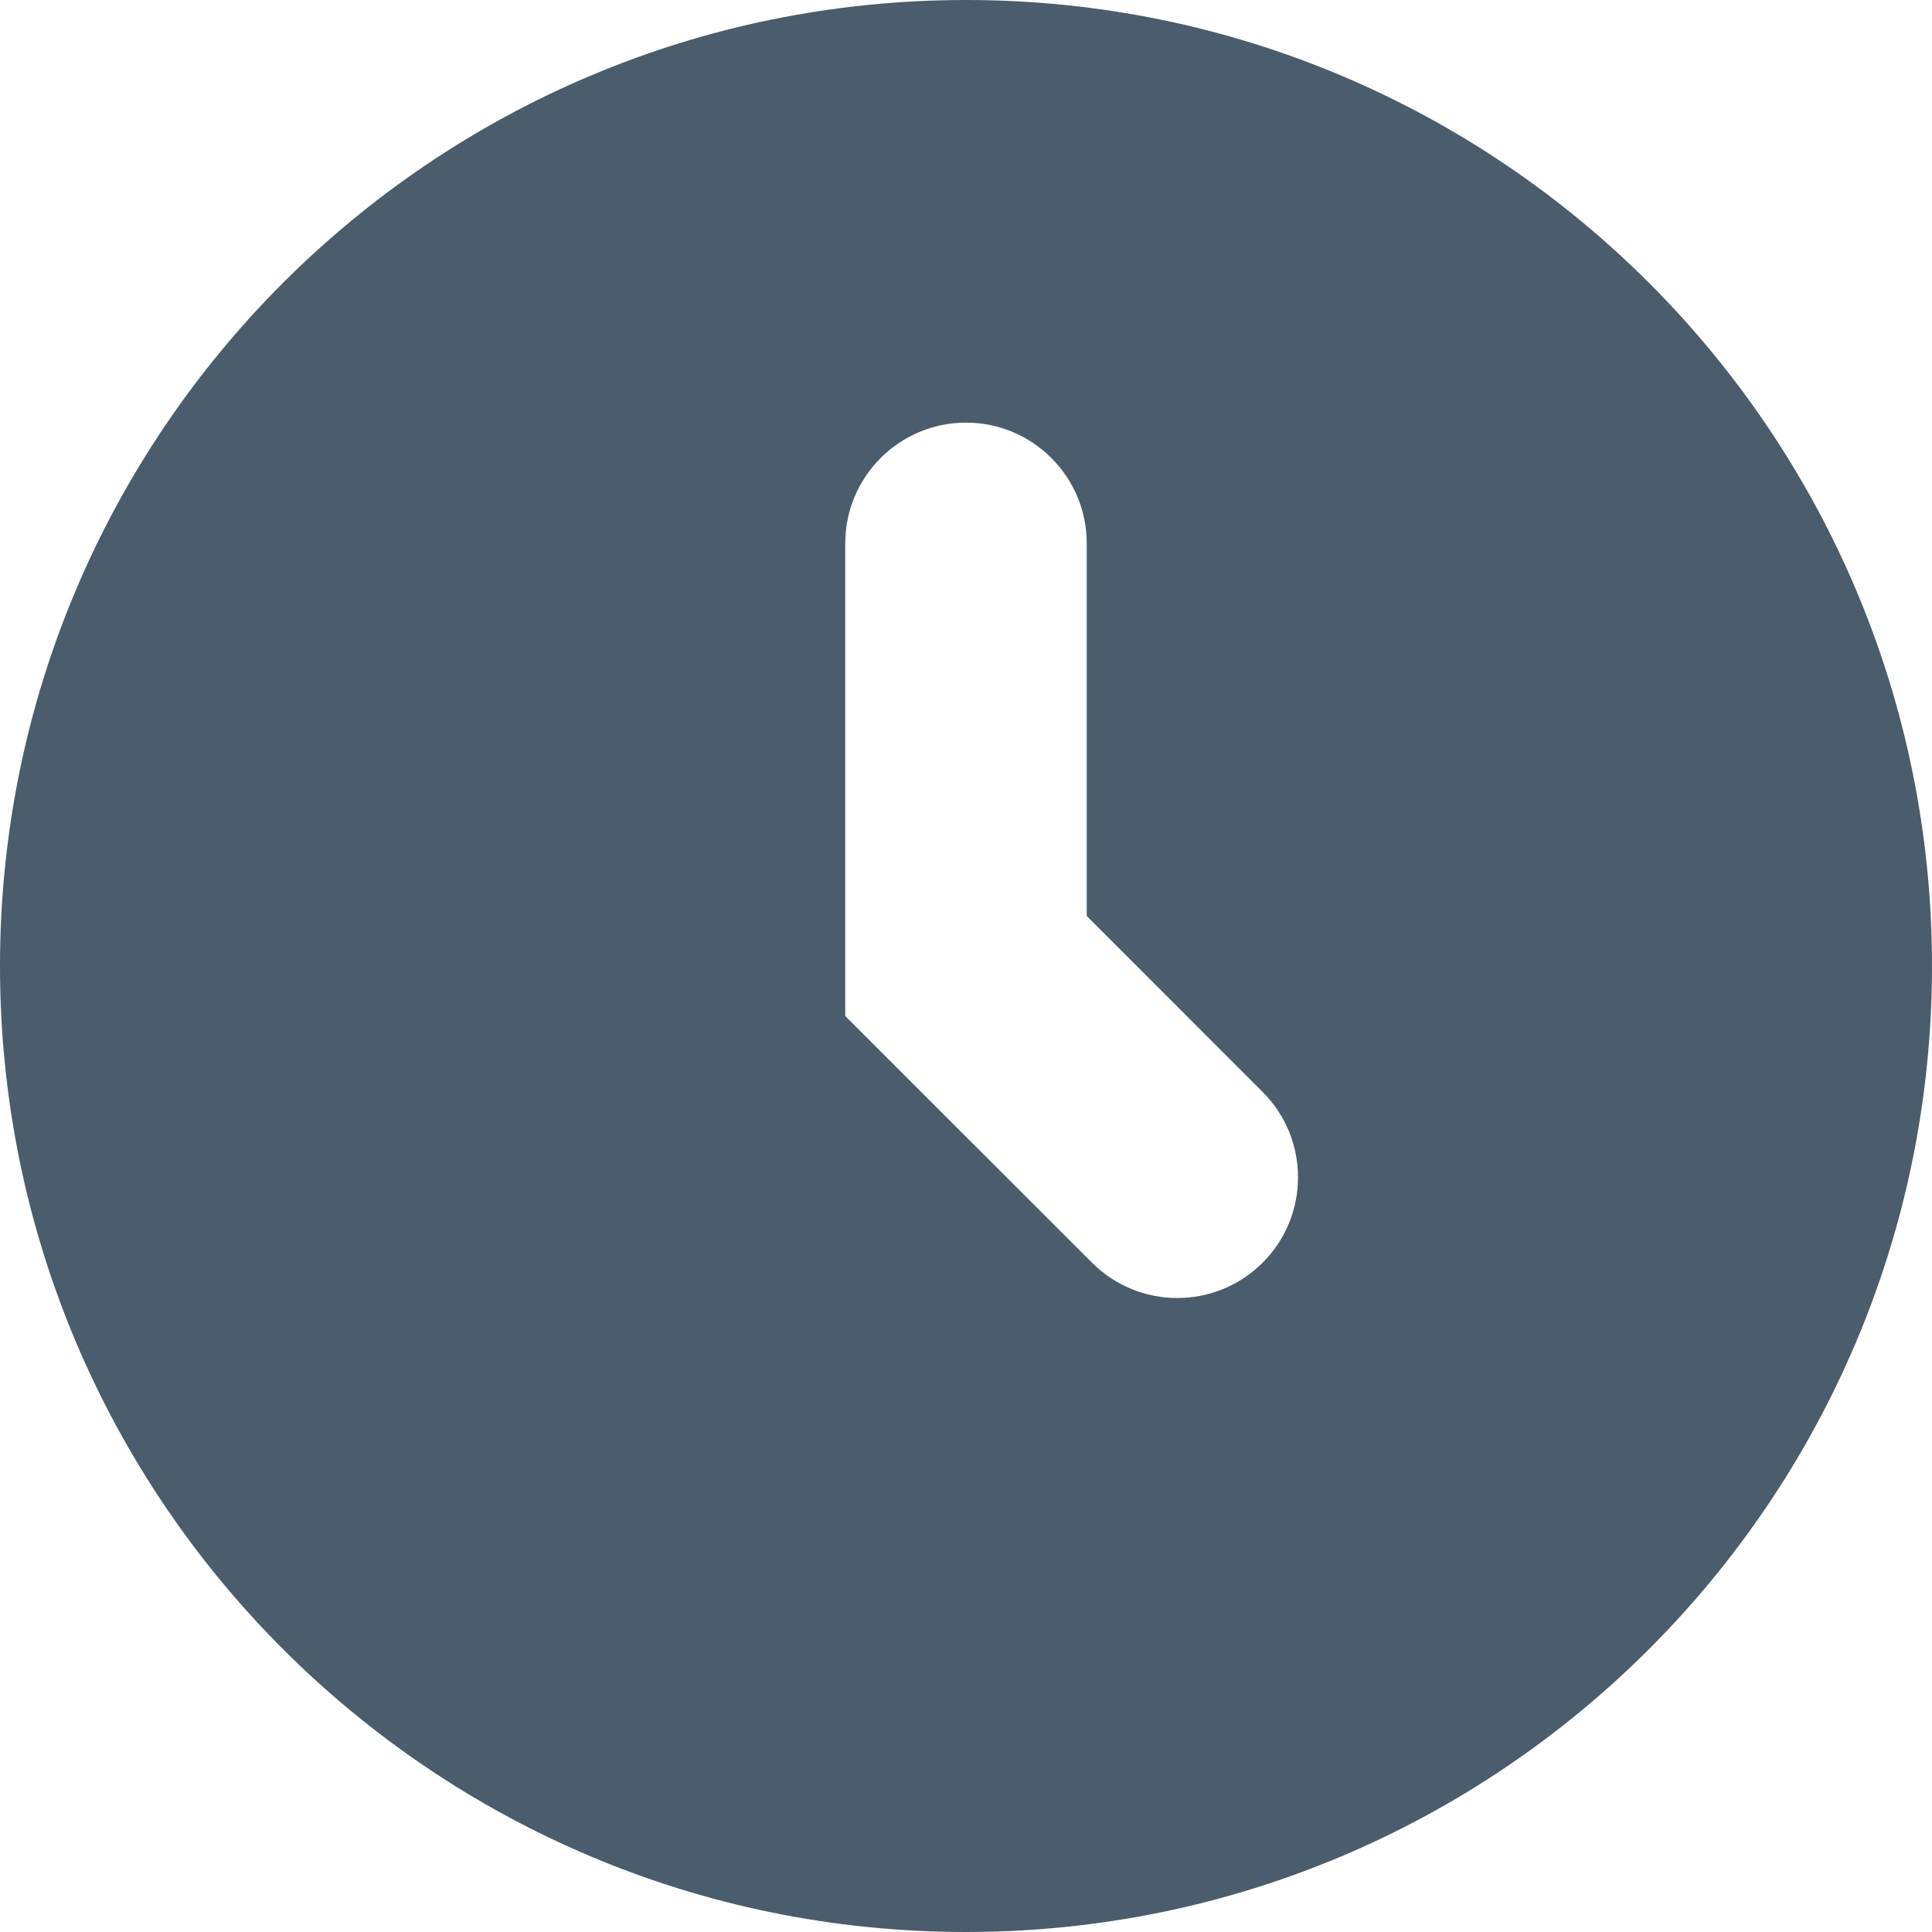 <?xml version="1.0" encoding="UTF-8"?> <svg xmlns="http://www.w3.org/2000/svg" width="20" height="20" viewBox="0 0 20 20" fill="none"><g clip-path="url(#clip0_85_734)"><path fill-rule="evenodd" clip-rule="evenodd" d="M10 20C15.523 20 20 15.523 20 10C20 4.477 15.523 0 10 0C4.477 0 0 4.477 0 10C0 15.523 4.477 20 10 20ZM11.25 5.625C11.25 4.935 10.69 4.375 10 4.375C9.31 4.375 8.75 4.935 8.75 5.625V10.518L11.304 13.071C11.792 13.559 12.583 13.559 13.071 13.071C13.559 12.583 13.559 11.792 13.071 11.304L11.25 9.482V5.625Z" fill="#4B5C6C"></path></g><defs><clipPath id="clip0_85_734"><rect width="20" height="20" fill="white"></rect></clipPath></defs></svg> 